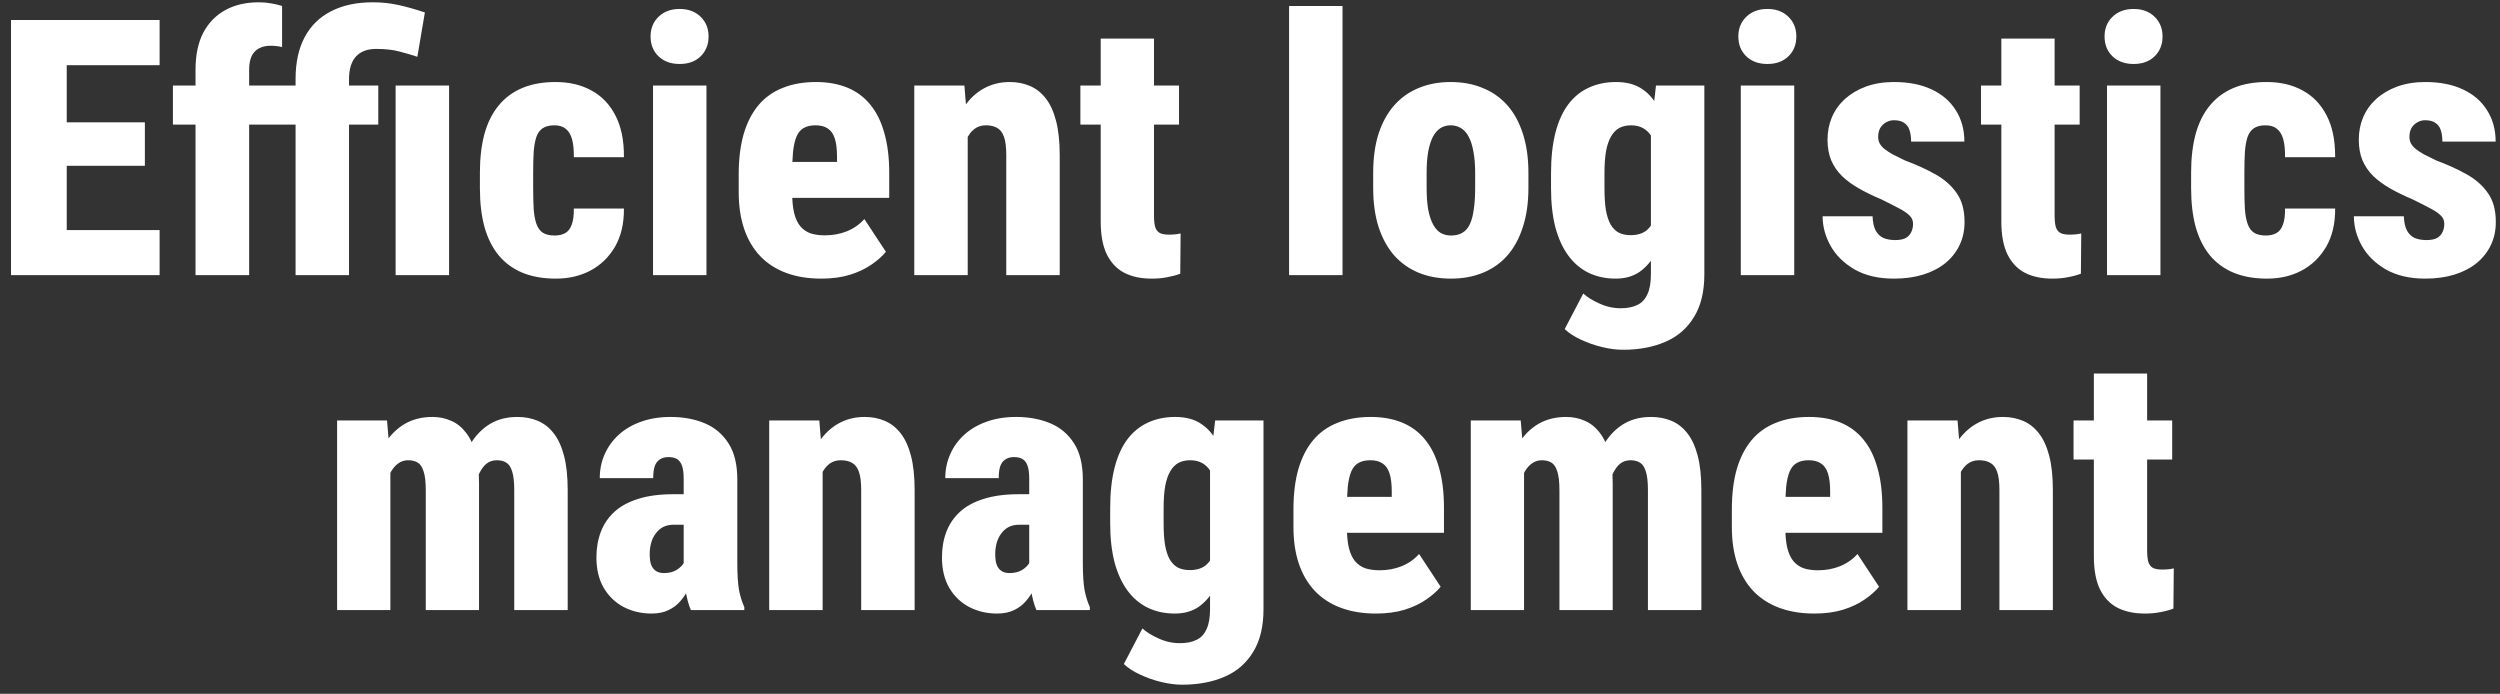 <?xml version="1.0" encoding="UTF-8"?> <svg xmlns="http://www.w3.org/2000/svg" width="209" height="58" viewBox="0 0 209 58" fill="none"><rect x="0" y="0" width="209" height="58" fill="#333333" stroke="none"/><path d="M13.343 19.235V23H4.041V19.235H13.343ZM5.579 1.672V23H0.921V1.672H5.579ZM12.112 10.227V13.859H4.041V10.227H12.112ZM13.343 1.672V5.451H4.041V1.672H13.343ZM20.828 23H16.346V5.817C16.346 4.597 16.561 3.571 16.99 2.741C17.43 1.911 18.04 1.281 18.821 0.852C19.612 0.412 20.55 0.192 21.634 0.192C21.995 0.192 22.332 0.222 22.645 0.28C22.967 0.329 23.279 0.402 23.582 0.5V3.942C23.455 3.903 23.309 3.874 23.143 3.854C22.977 3.835 22.796 3.825 22.601 3.825C22.22 3.825 21.893 3.903 21.619 4.06C21.355 4.206 21.155 4.431 21.019 4.733C20.892 5.026 20.828 5.388 20.828 5.817V23ZM23.04 7.15V10.417H14.456V7.15H23.04ZM29.178 23H24.71V6.608C24.71 5.222 24.964 4.055 25.472 3.107C25.98 2.15 26.717 1.428 27.684 0.939C28.65 0.441 29.812 0.192 31.17 0.192C31.932 0.192 32.659 0.271 33.352 0.427C34.046 0.583 34.769 0.788 35.52 1.042L34.891 4.748C34.432 4.592 33.934 4.445 33.397 4.309C32.859 4.162 32.21 4.089 31.448 4.089C30.706 4.089 30.14 4.304 29.749 4.733C29.368 5.163 29.178 5.788 29.178 6.608V23ZM31.624 7.15V10.417H22.82V7.15H31.624ZM37.542 7.15V23H33.074V7.15H37.542ZM46.375 19.689C46.727 19.689 47.02 19.621 47.254 19.484C47.498 19.348 47.679 19.113 47.796 18.781C47.923 18.449 47.981 18 47.972 17.434H52.161C52.171 18.684 51.922 19.748 51.414 20.627C50.906 21.496 50.223 22.16 49.363 22.619C48.514 23.068 47.547 23.293 46.463 23.293C45.398 23.293 44.466 23.127 43.665 22.795C42.874 22.463 42.215 21.98 41.688 21.345C41.16 20.7 40.765 19.909 40.501 18.972C40.247 18.034 40.12 16.955 40.12 15.734V14.416C40.12 13.205 40.247 12.131 40.501 11.193C40.765 10.246 41.16 9.455 41.688 8.82C42.215 8.176 42.874 7.688 43.665 7.355C44.456 7.023 45.384 6.857 46.448 6.857C47.591 6.857 48.587 7.092 49.437 7.561C50.296 8.02 50.965 8.713 51.443 9.641C51.932 10.568 52.171 11.735 52.161 13.142H47.972C47.981 12.536 47.933 12.038 47.825 11.648C47.718 11.257 47.542 10.964 47.298 10.769C47.063 10.573 46.746 10.476 46.346 10.476C45.935 10.476 45.608 10.559 45.364 10.725C45.13 10.881 44.954 11.125 44.837 11.457C44.73 11.779 44.656 12.19 44.617 12.688C44.588 13.176 44.573 13.752 44.573 14.416V15.734C44.573 16.418 44.588 17.009 44.617 17.507C44.656 18.005 44.734 18.415 44.852 18.737C44.969 19.06 45.145 19.299 45.379 19.455C45.623 19.611 45.955 19.689 46.375 19.689ZM59.06 7.15V23H54.593V7.15H59.06ZM54.388 3.049C54.388 2.385 54.607 1.838 55.047 1.408C55.496 0.969 56.087 0.749 56.819 0.749C57.552 0.749 58.138 0.969 58.577 1.408C59.017 1.838 59.236 2.385 59.236 3.049C59.236 3.723 59.017 4.274 58.577 4.704C58.138 5.134 57.552 5.349 56.819 5.349C56.087 5.349 55.496 5.134 55.047 4.704C54.607 4.274 54.388 3.723 54.388 3.049ZM68.655 23.293C67.552 23.293 66.57 23.132 65.711 22.81C64.852 22.487 64.129 22.019 63.543 21.403C62.957 20.778 62.513 20.021 62.21 19.133C61.907 18.234 61.756 17.214 61.756 16.071V14.577C61.756 13.298 61.893 12.18 62.166 11.223C62.449 10.256 62.859 9.45 63.397 8.806C63.934 8.161 64.607 7.678 65.418 7.355C66.228 7.023 67.161 6.857 68.216 6.857C69.202 6.857 70.076 7.014 70.838 7.326C71.6 7.639 72.239 8.112 72.757 8.747C73.274 9.372 73.665 10.163 73.929 11.12C74.202 12.067 74.339 13.176 74.339 14.445V16.54H63.528V13.537H69.974V13.098C69.974 12.453 69.91 11.94 69.783 11.56C69.656 11.179 69.461 10.905 69.197 10.739C68.934 10.563 68.597 10.476 68.186 10.476C67.776 10.476 67.439 10.554 67.176 10.71C66.922 10.856 66.727 11.091 66.59 11.413C66.453 11.735 66.356 12.16 66.297 12.688C66.248 13.215 66.224 13.845 66.224 14.577V16.071C66.224 16.784 66.282 17.375 66.399 17.844C66.517 18.303 66.692 18.669 66.927 18.942C67.161 19.206 67.444 19.396 67.776 19.514C68.118 19.621 68.514 19.675 68.963 19.675C69.617 19.675 70.228 19.562 70.794 19.338C71.37 19.104 71.858 18.762 72.259 18.312L74.061 21.052C73.777 21.403 73.382 21.755 72.874 22.106C72.376 22.458 71.77 22.746 71.058 22.971C70.355 23.186 69.554 23.293 68.655 23.293ZM80.901 10.534V23H76.434V7.15H80.623L80.901 10.534ZM80.315 14.533L79.231 14.562C79.212 13.361 79.319 12.287 79.554 11.34C79.798 10.393 80.149 9.587 80.608 8.923C81.067 8.249 81.619 7.736 82.264 7.385C82.908 7.033 83.626 6.857 84.417 6.857C85.022 6.857 85.579 6.965 86.087 7.18C86.605 7.395 87.049 7.741 87.42 8.22C87.791 8.688 88.079 9.313 88.284 10.095C88.489 10.876 88.592 11.838 88.592 12.98V23H84.124V12.951C84.124 12.297 84.061 11.794 83.934 11.442C83.807 11.081 83.616 10.832 83.362 10.695C83.118 10.549 82.801 10.476 82.41 10.476C82.049 10.476 81.731 10.578 81.458 10.783C81.194 10.988 80.975 11.276 80.799 11.648C80.623 12.009 80.496 12.438 80.418 12.937C80.35 13.425 80.315 13.957 80.315 14.533ZM98.567 7.15V10.417H90.32V7.15H98.567ZM92.019 3.225H96.473V17.99C96.473 18.42 96.507 18.752 96.575 18.986C96.653 19.221 96.785 19.387 96.971 19.484C97.156 19.572 97.405 19.616 97.718 19.616C97.942 19.616 98.133 19.606 98.289 19.587C98.455 19.567 98.592 19.543 98.699 19.514L98.67 22.883C98.328 23.01 97.962 23.107 97.571 23.176C97.19 23.254 96.761 23.293 96.282 23.293C95.394 23.293 94.632 23.132 93.997 22.81C93.372 22.487 92.884 21.975 92.532 21.271C92.19 20.568 92.019 19.65 92.019 18.518V3.225ZM112.234 0.5V23H107.767V0.5H112.234ZM114.798 15.705V14.46C114.798 13.21 114.949 12.111 115.252 11.164C115.564 10.217 116.004 9.426 116.57 8.791C117.137 8.156 117.815 7.678 118.606 7.355C119.407 7.023 120.296 6.857 121.272 6.857C122.269 6.857 123.162 7.023 123.953 7.355C124.754 7.678 125.438 8.156 126.004 8.791C126.57 9.426 127.005 10.217 127.308 11.164C127.62 12.111 127.776 13.21 127.776 14.46V15.705C127.776 16.945 127.62 18.039 127.308 18.986C127.005 19.934 126.57 20.73 126.004 21.374C125.438 22.009 124.754 22.487 123.953 22.81C123.162 23.132 122.278 23.293 121.302 23.293C120.315 23.293 119.422 23.132 118.621 22.81C117.83 22.487 117.146 22.009 116.57 21.374C116.004 20.73 115.564 19.934 115.252 18.986C114.949 18.039 114.798 16.945 114.798 15.705ZM119.266 14.46V15.705C119.266 16.408 119.31 17.014 119.397 17.521C119.495 18.029 119.632 18.444 119.808 18.767C119.983 19.089 120.193 19.323 120.438 19.47C120.691 19.616 120.979 19.689 121.302 19.689C121.673 19.689 121.985 19.616 122.239 19.47C122.503 19.323 122.713 19.089 122.869 18.767C123.025 18.444 123.138 18.029 123.206 17.521C123.284 17.014 123.323 16.408 123.323 15.705V14.46C123.323 13.767 123.274 13.171 123.177 12.673C123.089 12.165 122.957 11.75 122.781 11.428C122.615 11.105 122.4 10.866 122.137 10.71C121.883 10.554 121.595 10.476 121.272 10.476C120.96 10.476 120.677 10.554 120.423 10.71C120.179 10.866 119.969 11.105 119.793 11.428C119.627 11.75 119.495 12.165 119.397 12.673C119.31 13.171 119.266 13.767 119.266 14.46ZM138.44 7.15H142.483V22.927C142.483 24.382 142.195 25.573 141.619 26.501C141.053 27.439 140.262 28.127 139.246 28.566C138.23 29.016 137.039 29.24 135.672 29.24C135.145 29.24 134.573 29.167 133.958 29.02C133.343 28.874 132.752 28.669 132.186 28.405C131.629 28.151 131.17 27.854 130.809 27.512L132.361 24.538C132.693 24.841 133.143 25.119 133.709 25.373C134.275 25.637 134.871 25.769 135.496 25.769C136.053 25.769 136.517 25.676 136.888 25.49C137.259 25.314 137.537 25.017 137.723 24.597C137.918 24.186 138.016 23.63 138.016 22.927V10.871L138.44 7.15ZM129.666 15.734V14.489C129.666 13.19 129.788 12.062 130.032 11.105C130.276 10.148 130.633 9.357 131.102 8.732C131.58 8.098 132.156 7.629 132.83 7.326C133.504 7.014 134.261 6.857 135.101 6.857C135.989 6.857 136.717 7.053 137.283 7.443C137.859 7.824 138.313 8.361 138.646 9.055C138.978 9.748 139.231 10.563 139.407 11.501C139.593 12.438 139.749 13.454 139.876 14.548V15.822C139.749 16.848 139.573 17.814 139.349 18.723C139.124 19.621 138.826 20.417 138.455 21.11C138.084 21.794 137.625 22.331 137.078 22.722C136.531 23.102 135.862 23.293 135.071 23.293C134.241 23.293 133.489 23.132 132.815 22.81C132.151 22.487 131.585 22.009 131.116 21.374C130.647 20.739 130.286 19.953 130.032 19.016C129.788 18.068 129.666 16.975 129.666 15.734ZM134.134 14.489V15.734C134.134 16.447 134.173 17.053 134.251 17.551C134.339 18.049 134.471 18.454 134.646 18.767C134.832 19.079 135.062 19.309 135.335 19.455C135.618 19.592 135.945 19.66 136.316 19.66C136.883 19.66 137.332 19.523 137.664 19.25C137.996 18.967 138.235 18.576 138.382 18.078C138.538 17.58 138.606 16.994 138.587 16.32V14.035C138.597 13.469 138.558 12.966 138.47 12.526C138.382 12.077 138.245 11.701 138.06 11.398C137.874 11.096 137.64 10.866 137.356 10.71C137.073 10.554 136.736 10.476 136.346 10.476C135.984 10.476 135.662 10.549 135.379 10.695C135.105 10.842 134.876 11.076 134.69 11.398C134.505 11.711 134.363 12.121 134.266 12.629C134.178 13.137 134.134 13.757 134.134 14.489ZM149.998 7.15V23H145.53V7.15H149.998ZM145.325 3.049C145.325 2.385 145.545 1.838 145.984 1.408C146.434 0.969 147.024 0.749 147.757 0.749C148.489 0.749 149.075 0.969 149.515 1.408C149.954 1.838 150.174 2.385 150.174 3.049C150.174 3.723 149.954 4.274 149.515 4.704C149.075 5.134 148.489 5.349 147.757 5.349C147.024 5.349 146.434 5.134 145.984 4.704C145.545 4.274 145.325 3.723 145.325 3.049ZM159.93 18.708C159.93 18.425 159.827 18.19 159.622 18.005C159.427 17.81 159.139 17.614 158.758 17.419C158.377 17.214 157.889 16.965 157.293 16.672C156.619 16.389 156.004 16.091 155.447 15.778C154.891 15.466 154.412 15.119 154.012 14.738C153.611 14.348 153.304 13.903 153.089 13.405C152.884 12.907 152.781 12.331 152.781 11.677C152.781 11.003 152.903 10.378 153.147 9.802C153.392 9.226 153.753 8.718 154.231 8.278C154.72 7.839 155.306 7.492 155.989 7.238C156.683 6.984 157.469 6.857 158.348 6.857C159.559 6.857 160.604 7.062 161.482 7.473C162.361 7.883 163.035 8.464 163.504 9.216C163.982 9.968 164.222 10.842 164.222 11.838H159.769C159.769 11.467 159.725 11.149 159.637 10.886C159.549 10.612 159.397 10.407 159.183 10.271C158.978 10.124 158.694 10.051 158.333 10.051C158.099 10.051 157.879 10.109 157.674 10.227C157.479 10.334 157.317 10.49 157.19 10.695C157.073 10.9 157.015 11.149 157.015 11.442C157.015 11.657 157.059 11.843 157.146 11.999C157.234 12.155 157.366 12.307 157.542 12.453C157.728 12.6 157.957 12.751 158.23 12.907C158.514 13.054 158.86 13.225 159.271 13.42C160.218 13.771 161.062 14.157 161.805 14.577C162.557 14.997 163.147 15.52 163.577 16.145C164.017 16.76 164.236 17.565 164.236 18.561C164.236 19.265 164.1 19.904 163.826 20.48C163.553 21.057 163.157 21.56 162.64 21.989C162.122 22.409 161.502 22.731 160.779 22.956C160.057 23.181 159.241 23.293 158.333 23.293C157.044 23.293 155.95 23.039 155.052 22.531C154.163 22.014 153.494 21.359 153.045 20.568C152.596 19.768 152.371 18.938 152.371 18.078H156.546C156.565 18.586 156.653 18.986 156.81 19.279C156.966 19.562 157.181 19.768 157.454 19.895C157.737 20.012 158.064 20.07 158.436 20.07C158.777 20.07 159.056 20.021 159.271 19.924C159.485 19.816 159.646 19.66 159.754 19.455C159.871 19.24 159.93 18.991 159.93 18.708ZM173.86 7.15V10.417H165.613V7.15H173.86ZM167.312 3.225H171.766V17.99C171.766 18.42 171.8 18.752 171.868 18.986C171.946 19.221 172.078 19.387 172.264 19.484C172.449 19.572 172.698 19.616 173.011 19.616C173.235 19.616 173.426 19.606 173.582 19.587C173.748 19.567 173.885 19.543 173.992 19.514L173.963 22.883C173.621 23.01 173.255 23.107 172.864 23.176C172.483 23.254 172.054 23.293 171.575 23.293C170.687 23.293 169.925 23.132 169.29 22.81C168.665 22.487 168.177 21.975 167.825 21.271C167.483 20.568 167.312 19.65 167.312 18.518V3.225ZM180.613 7.15V23H176.146V7.15H180.613ZM175.94 3.049C175.94 2.385 176.16 1.838 176.6 1.408C177.049 0.969 177.64 0.749 178.372 0.749C179.104 0.749 179.69 0.969 180.13 1.408C180.569 1.838 180.789 2.385 180.789 3.049C180.789 3.723 180.569 4.274 180.13 4.704C179.69 5.134 179.104 5.349 178.372 5.349C177.64 5.349 177.049 5.134 176.6 4.704C176.16 4.274 175.94 3.723 175.94 3.049ZM189.432 19.689C189.783 19.689 190.076 19.621 190.311 19.484C190.555 19.348 190.735 19.113 190.853 18.781C190.979 18.449 191.038 18 191.028 17.434H195.218C195.228 18.684 194.979 19.748 194.471 20.627C193.963 21.496 193.279 22.16 192.42 22.619C191.57 23.068 190.604 23.293 189.52 23.293C188.455 23.293 187.522 23.127 186.722 22.795C185.931 22.463 185.271 21.98 184.744 21.345C184.217 20.7 183.821 19.909 183.558 18.972C183.304 18.034 183.177 16.955 183.177 15.734V14.416C183.177 13.205 183.304 12.131 183.558 11.193C183.821 10.246 184.217 9.455 184.744 8.82C185.271 8.176 185.931 7.688 186.722 7.355C187.513 7.023 188.44 6.857 189.505 6.857C190.647 6.857 191.644 7.092 192.493 7.561C193.353 8.02 194.021 8.713 194.5 9.641C194.988 10.568 195.228 11.735 195.218 13.142H191.028C191.038 12.536 190.989 12.038 190.882 11.648C190.774 11.257 190.599 10.964 190.354 10.769C190.12 10.573 189.803 10.476 189.402 10.476C188.992 10.476 188.665 10.559 188.421 10.725C188.187 10.881 188.011 11.125 187.894 11.457C187.786 11.779 187.713 12.19 187.674 12.688C187.645 13.176 187.63 13.752 187.63 14.416V15.734C187.63 16.418 187.645 17.009 187.674 17.507C187.713 18.005 187.791 18.415 187.908 18.737C188.025 19.06 188.201 19.299 188.436 19.455C188.68 19.611 189.012 19.689 189.432 19.689ZM204.344 18.708C204.344 18.425 204.241 18.19 204.036 18.005C203.841 17.81 203.553 17.614 203.172 17.419C202.791 17.214 202.303 16.965 201.707 16.672C201.033 16.389 200.418 16.091 199.861 15.778C199.305 15.466 198.826 15.119 198.426 14.738C198.025 14.348 197.718 13.903 197.503 13.405C197.298 12.907 197.195 12.331 197.195 11.677C197.195 11.003 197.317 10.378 197.562 9.802C197.806 9.226 198.167 8.718 198.646 8.278C199.134 7.839 199.72 7.492 200.403 7.238C201.097 6.984 201.883 6.857 202.762 6.857C203.973 6.857 205.018 7.062 205.896 7.473C206.775 7.883 207.449 8.464 207.918 9.216C208.396 9.968 208.636 10.842 208.636 11.838H204.183C204.183 11.467 204.139 11.149 204.051 10.886C203.963 10.612 203.812 10.407 203.597 10.271C203.392 10.124 203.108 10.051 202.747 10.051C202.513 10.051 202.293 10.109 202.088 10.227C201.893 10.334 201.731 10.49 201.604 10.695C201.487 10.9 201.429 11.149 201.429 11.442C201.429 11.657 201.473 11.843 201.561 11.999C201.648 12.155 201.78 12.307 201.956 12.453C202.142 12.6 202.371 12.751 202.645 12.907C202.928 13.054 203.274 13.225 203.685 13.42C204.632 13.771 205.477 14.157 206.219 14.577C206.971 14.997 207.562 15.52 207.991 16.145C208.431 16.76 208.65 17.565 208.65 18.561C208.65 19.265 208.514 19.904 208.24 20.48C207.967 21.057 207.571 21.56 207.054 21.989C206.536 22.409 205.916 22.731 205.193 22.956C204.471 23.181 203.655 23.293 202.747 23.293C201.458 23.293 200.364 23.039 199.466 22.531C198.577 22.014 197.908 21.359 197.459 20.568C197.01 19.768 196.785 18.938 196.785 18.078H200.96C200.979 18.586 201.067 18.986 201.224 19.279C201.38 19.562 201.595 19.768 201.868 19.895C202.151 20.012 202.479 20.07 202.85 20.07C203.191 20.07 203.47 20.021 203.685 19.924C203.899 19.816 204.061 19.66 204.168 19.455C204.285 19.24 204.344 18.991 204.344 18.708ZM32.635 38.476V51H28.182V35.15H32.356L32.635 38.476ZM32.063 42.533L30.95 42.562C30.931 41.449 31.028 40.424 31.243 39.486C31.458 38.549 31.78 37.733 32.21 37.04C32.649 36.347 33.196 35.81 33.851 35.429C34.515 35.048 35.281 34.857 36.15 34.857C36.717 34.857 37.239 34.965 37.718 35.18C38.196 35.385 38.606 35.712 38.948 36.161C39.3 36.601 39.568 37.177 39.754 37.89C39.949 38.593 40.047 39.438 40.047 40.424V51H35.594V40.995C35.594 40.302 35.535 39.779 35.418 39.428C35.31 39.066 35.149 38.817 34.935 38.681C34.72 38.544 34.446 38.476 34.114 38.476C33.792 38.476 33.499 38.578 33.235 38.783C32.972 38.988 32.752 39.276 32.576 39.648C32.4 40.009 32.269 40.438 32.181 40.937C32.093 41.425 32.054 41.957 32.063 42.533ZM39.578 42.328L38.201 42.445C38.172 41.361 38.255 40.36 38.45 39.442C38.655 38.515 38.968 37.709 39.388 37.025C39.817 36.342 40.35 35.81 40.984 35.429C41.629 35.048 42.386 34.857 43.255 34.857C43.88 34.857 44.446 34.965 44.954 35.18C45.472 35.395 45.916 35.741 46.287 36.22C46.658 36.688 46.946 37.313 47.151 38.095C47.356 38.876 47.459 39.833 47.459 40.966V51H42.991V40.966C42.991 40.282 42.933 39.765 42.815 39.413C42.708 39.052 42.547 38.808 42.332 38.681C42.117 38.544 41.853 38.476 41.541 38.476C41.199 38.476 40.906 38.573 40.662 38.769C40.428 38.964 40.227 39.237 40.062 39.589C39.895 39.94 39.773 40.351 39.695 40.819C39.617 41.278 39.578 41.781 39.578 42.328ZM57.156 47.177V40.043C57.156 39.574 57.112 39.213 57.024 38.959C56.937 38.695 56.8 38.505 56.614 38.388C56.429 38.27 56.185 38.212 55.882 38.212C55.589 38.212 55.345 38.28 55.149 38.417C54.954 38.544 54.812 38.739 54.725 39.003C54.647 39.257 54.607 39.579 54.607 39.97H50.14C50.14 39.257 50.276 38.593 50.55 37.977C50.823 37.352 51.219 36.806 51.736 36.337C52.254 35.868 52.874 35.507 53.597 35.253C54.329 34.989 55.149 34.857 56.058 34.857C57.122 34.857 58.074 35.033 58.914 35.385C59.754 35.736 60.418 36.298 60.906 37.069C61.395 37.831 61.639 38.837 61.639 40.087V47.074C61.639 48.041 61.688 48.798 61.785 49.345C61.893 49.882 62.039 50.351 62.225 50.751V51H57.757C57.552 50.531 57.4 49.955 57.303 49.272C57.205 48.588 57.156 47.89 57.156 47.177ZM57.684 41.317L57.698 43.866H56.321C55.97 43.866 55.667 43.935 55.413 44.071C55.169 44.208 54.964 44.394 54.798 44.628C54.632 44.852 54.51 45.111 54.432 45.404C54.353 45.697 54.315 46.005 54.315 46.327C54.315 46.727 54.363 47.045 54.461 47.279C54.568 47.504 54.71 47.665 54.886 47.763C55.062 47.86 55.267 47.909 55.501 47.909C55.911 47.909 56.258 47.826 56.541 47.66C56.834 47.484 57.049 47.274 57.185 47.03C57.322 46.786 57.361 46.571 57.303 46.386L58.05 48.144C57.903 48.505 57.737 48.871 57.552 49.242C57.376 49.603 57.151 49.94 56.878 50.253C56.614 50.565 56.287 50.815 55.897 51C55.506 51.195 55.027 51.293 54.461 51.293C53.621 51.293 52.85 51.112 52.147 50.751C51.453 50.39 50.897 49.857 50.477 49.154C50.066 48.451 49.861 47.597 49.861 46.591C49.861 45.819 49.983 45.111 50.227 44.467C50.472 43.822 50.848 43.266 51.355 42.797C51.863 42.328 52.523 41.967 53.333 41.713C54.153 41.449 55.135 41.317 56.277 41.317H57.684ZM68.772 38.534V51H64.305V35.15H68.494L68.772 38.534ZM68.186 42.533L67.103 42.562C67.083 41.361 67.19 40.287 67.425 39.34C67.669 38.393 68.02 37.587 68.48 36.923C68.939 36.249 69.49 35.736 70.135 35.385C70.779 35.033 71.497 34.857 72.288 34.857C72.894 34.857 73.45 34.965 73.958 35.18C74.476 35.395 74.92 35.741 75.291 36.22C75.662 36.688 75.95 37.313 76.155 38.095C76.36 38.876 76.463 39.838 76.463 40.98V51H71.995V40.951C71.995 40.297 71.932 39.794 71.805 39.442C71.678 39.081 71.487 38.832 71.233 38.695C70.989 38.549 70.672 38.476 70.281 38.476C69.92 38.476 69.603 38.578 69.329 38.783C69.065 38.988 68.846 39.276 68.67 39.648C68.494 40.009 68.367 40.438 68.289 40.937C68.221 41.425 68.186 41.957 68.186 42.533ZM86.043 47.177V40.043C86.043 39.574 85.999 39.213 85.911 38.959C85.823 38.695 85.686 38.505 85.501 38.388C85.315 38.27 85.071 38.212 84.769 38.212C84.476 38.212 84.231 38.28 84.036 38.417C83.841 38.544 83.699 38.739 83.611 39.003C83.533 39.257 83.494 39.579 83.494 39.97H79.026C79.026 39.257 79.163 38.593 79.436 37.977C79.71 37.352 80.106 36.806 80.623 36.337C81.141 35.868 81.761 35.507 82.483 35.253C83.216 34.989 84.036 34.857 84.944 34.857C86.009 34.857 86.961 35.033 87.801 35.385C88.641 35.736 89.305 36.298 89.793 37.069C90.281 37.831 90.525 38.837 90.525 40.087V47.074C90.525 48.041 90.574 48.798 90.672 49.345C90.779 49.882 90.926 50.351 91.111 50.751V51H86.644C86.439 50.531 86.287 49.955 86.189 49.272C86.092 48.588 86.043 47.89 86.043 47.177ZM86.57 41.317L86.585 43.866H85.208C84.856 43.866 84.554 43.935 84.3 44.071C84.056 44.208 83.851 44.394 83.685 44.628C83.519 44.852 83.397 45.111 83.318 45.404C83.24 45.697 83.201 46.005 83.201 46.327C83.201 46.727 83.25 47.045 83.348 47.279C83.455 47.504 83.597 47.665 83.772 47.763C83.948 47.86 84.153 47.909 84.388 47.909C84.798 47.909 85.144 47.826 85.428 47.66C85.721 47.484 85.936 47.274 86.072 47.03C86.209 46.786 86.248 46.571 86.189 46.386L86.936 48.144C86.79 48.505 86.624 48.871 86.439 49.242C86.263 49.603 86.038 49.94 85.765 50.253C85.501 50.565 85.174 50.815 84.783 51C84.393 51.195 83.914 51.293 83.348 51.293C82.508 51.293 81.736 51.112 81.033 50.751C80.34 50.39 79.783 49.857 79.363 49.154C78.953 48.451 78.748 47.597 78.748 46.591C78.748 45.819 78.87 45.111 79.114 44.467C79.358 43.822 79.734 43.266 80.242 42.797C80.75 42.328 81.409 41.967 82.22 41.713C83.04 41.449 84.022 41.317 85.164 41.317H86.57ZM101.585 35.15H105.628V50.927C105.628 52.382 105.34 53.573 104.764 54.501C104.197 55.438 103.406 56.127 102.391 56.566C101.375 57.016 100.184 57.24 98.816 57.24C98.289 57.24 97.718 57.167 97.103 57.02C96.487 56.874 95.897 56.669 95.33 56.405C94.773 56.151 94.314 55.853 93.953 55.512L95.506 52.538C95.838 52.841 96.287 53.119 96.853 53.373C97.42 53.637 98.016 53.769 98.641 53.769C99.197 53.769 99.661 53.676 100.032 53.49C100.403 53.315 100.682 53.017 100.867 52.597C101.062 52.187 101.16 51.63 101.16 50.927V38.871L101.585 35.15ZM92.811 43.734V42.489C92.811 41.19 92.933 40.062 93.177 39.105C93.421 38.148 93.777 37.357 94.246 36.732C94.725 36.098 95.301 35.629 95.975 35.326C96.648 35.014 97.405 34.857 98.245 34.857C99.134 34.857 99.861 35.053 100.428 35.443C101.004 35.824 101.458 36.361 101.79 37.055C102.122 37.748 102.376 38.563 102.552 39.501C102.737 40.438 102.894 41.454 103.021 42.548V43.822C102.894 44.848 102.718 45.815 102.493 46.723C102.269 47.621 101.971 48.417 101.6 49.11C101.229 49.794 100.77 50.331 100.223 50.722C99.676 51.102 99.007 51.293 98.216 51.293C97.386 51.293 96.634 51.132 95.96 50.81C95.296 50.487 94.73 50.009 94.261 49.374C93.792 48.739 93.431 47.953 93.177 47.016C92.933 46.068 92.811 44.975 92.811 43.734ZM97.278 42.489V43.734C97.278 44.447 97.317 45.053 97.395 45.551C97.483 46.049 97.615 46.454 97.791 46.767C97.977 47.079 98.206 47.309 98.48 47.455C98.763 47.592 99.09 47.66 99.461 47.66C100.027 47.66 100.477 47.523 100.809 47.25C101.141 46.967 101.38 46.576 101.526 46.078C101.683 45.58 101.751 44.994 101.731 44.32V42.035C101.741 41.469 101.702 40.966 101.614 40.526C101.526 40.077 101.39 39.701 101.204 39.398C101.019 39.096 100.784 38.866 100.501 38.71C100.218 38.554 99.881 38.476 99.49 38.476C99.129 38.476 98.807 38.549 98.523 38.695C98.25 38.842 98.02 39.076 97.835 39.398C97.649 39.711 97.508 40.121 97.41 40.629C97.322 41.137 97.278 41.757 97.278 42.489ZM115.032 51.293C113.929 51.293 112.947 51.132 112.088 50.81C111.229 50.487 110.506 50.019 109.92 49.403C109.334 48.778 108.89 48.022 108.587 47.133C108.284 46.234 108.133 45.214 108.133 44.071V42.577C108.133 41.298 108.27 40.18 108.543 39.223C108.826 38.256 109.236 37.45 109.773 36.806C110.311 36.161 110.984 35.678 111.795 35.355C112.605 35.023 113.538 34.857 114.593 34.857C115.579 34.857 116.453 35.014 117.215 35.326C117.977 35.639 118.616 36.112 119.134 36.747C119.651 37.372 120.042 38.163 120.306 39.12C120.579 40.067 120.716 41.176 120.716 42.445V44.54H109.905V41.537H116.351V41.098C116.351 40.453 116.287 39.94 116.16 39.56C116.033 39.179 115.838 38.905 115.574 38.739C115.311 38.563 114.974 38.476 114.563 38.476C114.153 38.476 113.816 38.554 113.553 38.71C113.299 38.856 113.104 39.091 112.967 39.413C112.83 39.735 112.732 40.16 112.674 40.688C112.625 41.215 112.601 41.845 112.601 42.577V44.071C112.601 44.784 112.659 45.375 112.776 45.844C112.894 46.303 113.069 46.669 113.304 46.942C113.538 47.206 113.821 47.397 114.153 47.514C114.495 47.621 114.891 47.675 115.34 47.675C115.994 47.675 116.604 47.562 117.171 47.338C117.747 47.103 118.235 46.762 118.636 46.312L120.438 49.052C120.154 49.403 119.759 49.755 119.251 50.106C118.753 50.458 118.147 50.746 117.435 50.971C116.731 51.185 115.931 51.293 115.032 51.293ZM127.41 38.476V51H122.957V35.15H127.132L127.41 38.476ZM126.839 42.533L125.726 42.562C125.706 41.449 125.804 40.424 126.019 39.486C126.233 38.549 126.556 37.733 126.985 37.04C127.425 36.347 127.972 35.81 128.626 35.429C129.29 35.048 130.057 34.857 130.926 34.857C131.492 34.857 132.015 34.965 132.493 35.18C132.972 35.385 133.382 35.712 133.724 36.161C134.075 36.601 134.344 37.177 134.529 37.89C134.725 38.593 134.822 39.438 134.822 40.424V51H130.369V40.995C130.369 40.302 130.311 39.779 130.193 39.428C130.086 39.066 129.925 38.817 129.71 38.681C129.495 38.544 129.222 38.476 128.89 38.476C128.567 38.476 128.274 38.578 128.011 38.783C127.747 38.988 127.527 39.276 127.352 39.648C127.176 40.009 127.044 40.438 126.956 40.937C126.868 41.425 126.829 41.957 126.839 42.533ZM134.354 42.328L132.977 42.445C132.947 41.361 133.03 40.36 133.226 39.442C133.431 38.515 133.743 37.709 134.163 37.025C134.593 36.342 135.125 35.81 135.76 35.429C136.404 35.048 137.161 34.857 138.03 34.857C138.655 34.857 139.222 34.965 139.729 35.18C140.247 35.395 140.691 35.741 141.062 36.22C141.434 36.688 141.722 37.313 141.927 38.095C142.132 38.876 142.234 39.833 142.234 40.966V51H137.767V40.966C137.767 40.282 137.708 39.765 137.591 39.413C137.483 39.052 137.322 38.808 137.107 38.681C136.893 38.544 136.629 38.476 136.316 38.476C135.975 38.476 135.682 38.573 135.438 38.769C135.203 38.964 135.003 39.237 134.837 39.589C134.671 39.94 134.549 40.351 134.471 40.819C134.393 41.278 134.354 41.781 134.354 42.328ZM151.683 51.293C150.579 51.293 149.598 51.132 148.738 50.81C147.879 50.487 147.156 50.019 146.57 49.403C145.984 48.778 145.54 48.022 145.237 47.133C144.935 46.234 144.783 45.214 144.783 44.071V42.577C144.783 41.298 144.92 40.18 145.193 39.223C145.477 38.256 145.887 37.45 146.424 36.806C146.961 36.161 147.635 35.678 148.445 35.355C149.256 35.023 150.188 34.857 151.243 34.857C152.229 34.857 153.104 35.014 153.865 35.326C154.627 35.639 155.267 36.112 155.784 36.747C156.302 37.372 156.692 38.163 156.956 39.12C157.229 40.067 157.366 41.176 157.366 42.445V44.54H146.556V41.537H153.001V41.098C153.001 40.453 152.938 39.94 152.811 39.56C152.684 39.179 152.488 38.905 152.225 38.739C151.961 38.563 151.624 38.476 151.214 38.476C150.804 38.476 150.467 38.554 150.203 38.71C149.949 38.856 149.754 39.091 149.617 39.413C149.48 39.735 149.383 40.16 149.324 40.688C149.275 41.215 149.251 41.845 149.251 42.577V44.071C149.251 44.784 149.31 45.375 149.427 45.844C149.544 46.303 149.72 46.669 149.954 46.942C150.188 47.206 150.472 47.397 150.804 47.514C151.146 47.621 151.541 47.675 151.99 47.675C152.645 47.675 153.255 47.562 153.821 47.338C154.397 47.103 154.886 46.762 155.286 46.312L157.088 49.052C156.805 49.403 156.409 49.755 155.901 50.106C155.403 50.458 154.798 50.746 154.085 50.971C153.382 51.185 152.581 51.293 151.683 51.293ZM163.929 38.534V51H159.461V35.15H163.65L163.929 38.534ZM163.343 42.533L162.259 42.562C162.239 41.361 162.347 40.287 162.581 39.34C162.825 38.393 163.177 37.587 163.636 36.923C164.095 36.249 164.646 35.736 165.291 35.385C165.936 35.033 166.653 34.857 167.444 34.857C168.05 34.857 168.606 34.965 169.114 35.18C169.632 35.395 170.076 35.741 170.447 36.22C170.818 36.688 171.106 37.313 171.312 38.095C171.517 38.876 171.619 39.838 171.619 40.98V51H167.151V40.951C167.151 40.297 167.088 39.794 166.961 39.442C166.834 39.081 166.644 38.832 166.39 38.695C166.146 38.549 165.828 38.476 165.438 38.476C165.076 38.476 164.759 38.578 164.485 38.783C164.222 38.988 164.002 39.276 163.826 39.648C163.65 40.009 163.523 40.438 163.445 40.937C163.377 41.425 163.343 41.957 163.343 42.533ZM181.595 35.15V38.417H173.348V35.15H181.595ZM175.047 31.225H179.5V45.99C179.5 46.42 179.534 46.752 179.603 46.986C179.681 47.221 179.812 47.387 179.998 47.484C180.184 47.572 180.433 47.616 180.745 47.616C180.97 47.616 181.16 47.606 181.316 47.587C181.482 47.567 181.619 47.543 181.727 47.514L181.697 50.883C181.355 51.01 180.989 51.107 180.599 51.176C180.218 51.254 179.788 51.293 179.31 51.293C178.421 51.293 177.659 51.132 177.024 50.81C176.399 50.487 175.911 49.975 175.56 49.272C175.218 48.568 175.047 47.65 175.047 46.518V31.225Z" fill="white"></path></svg> 